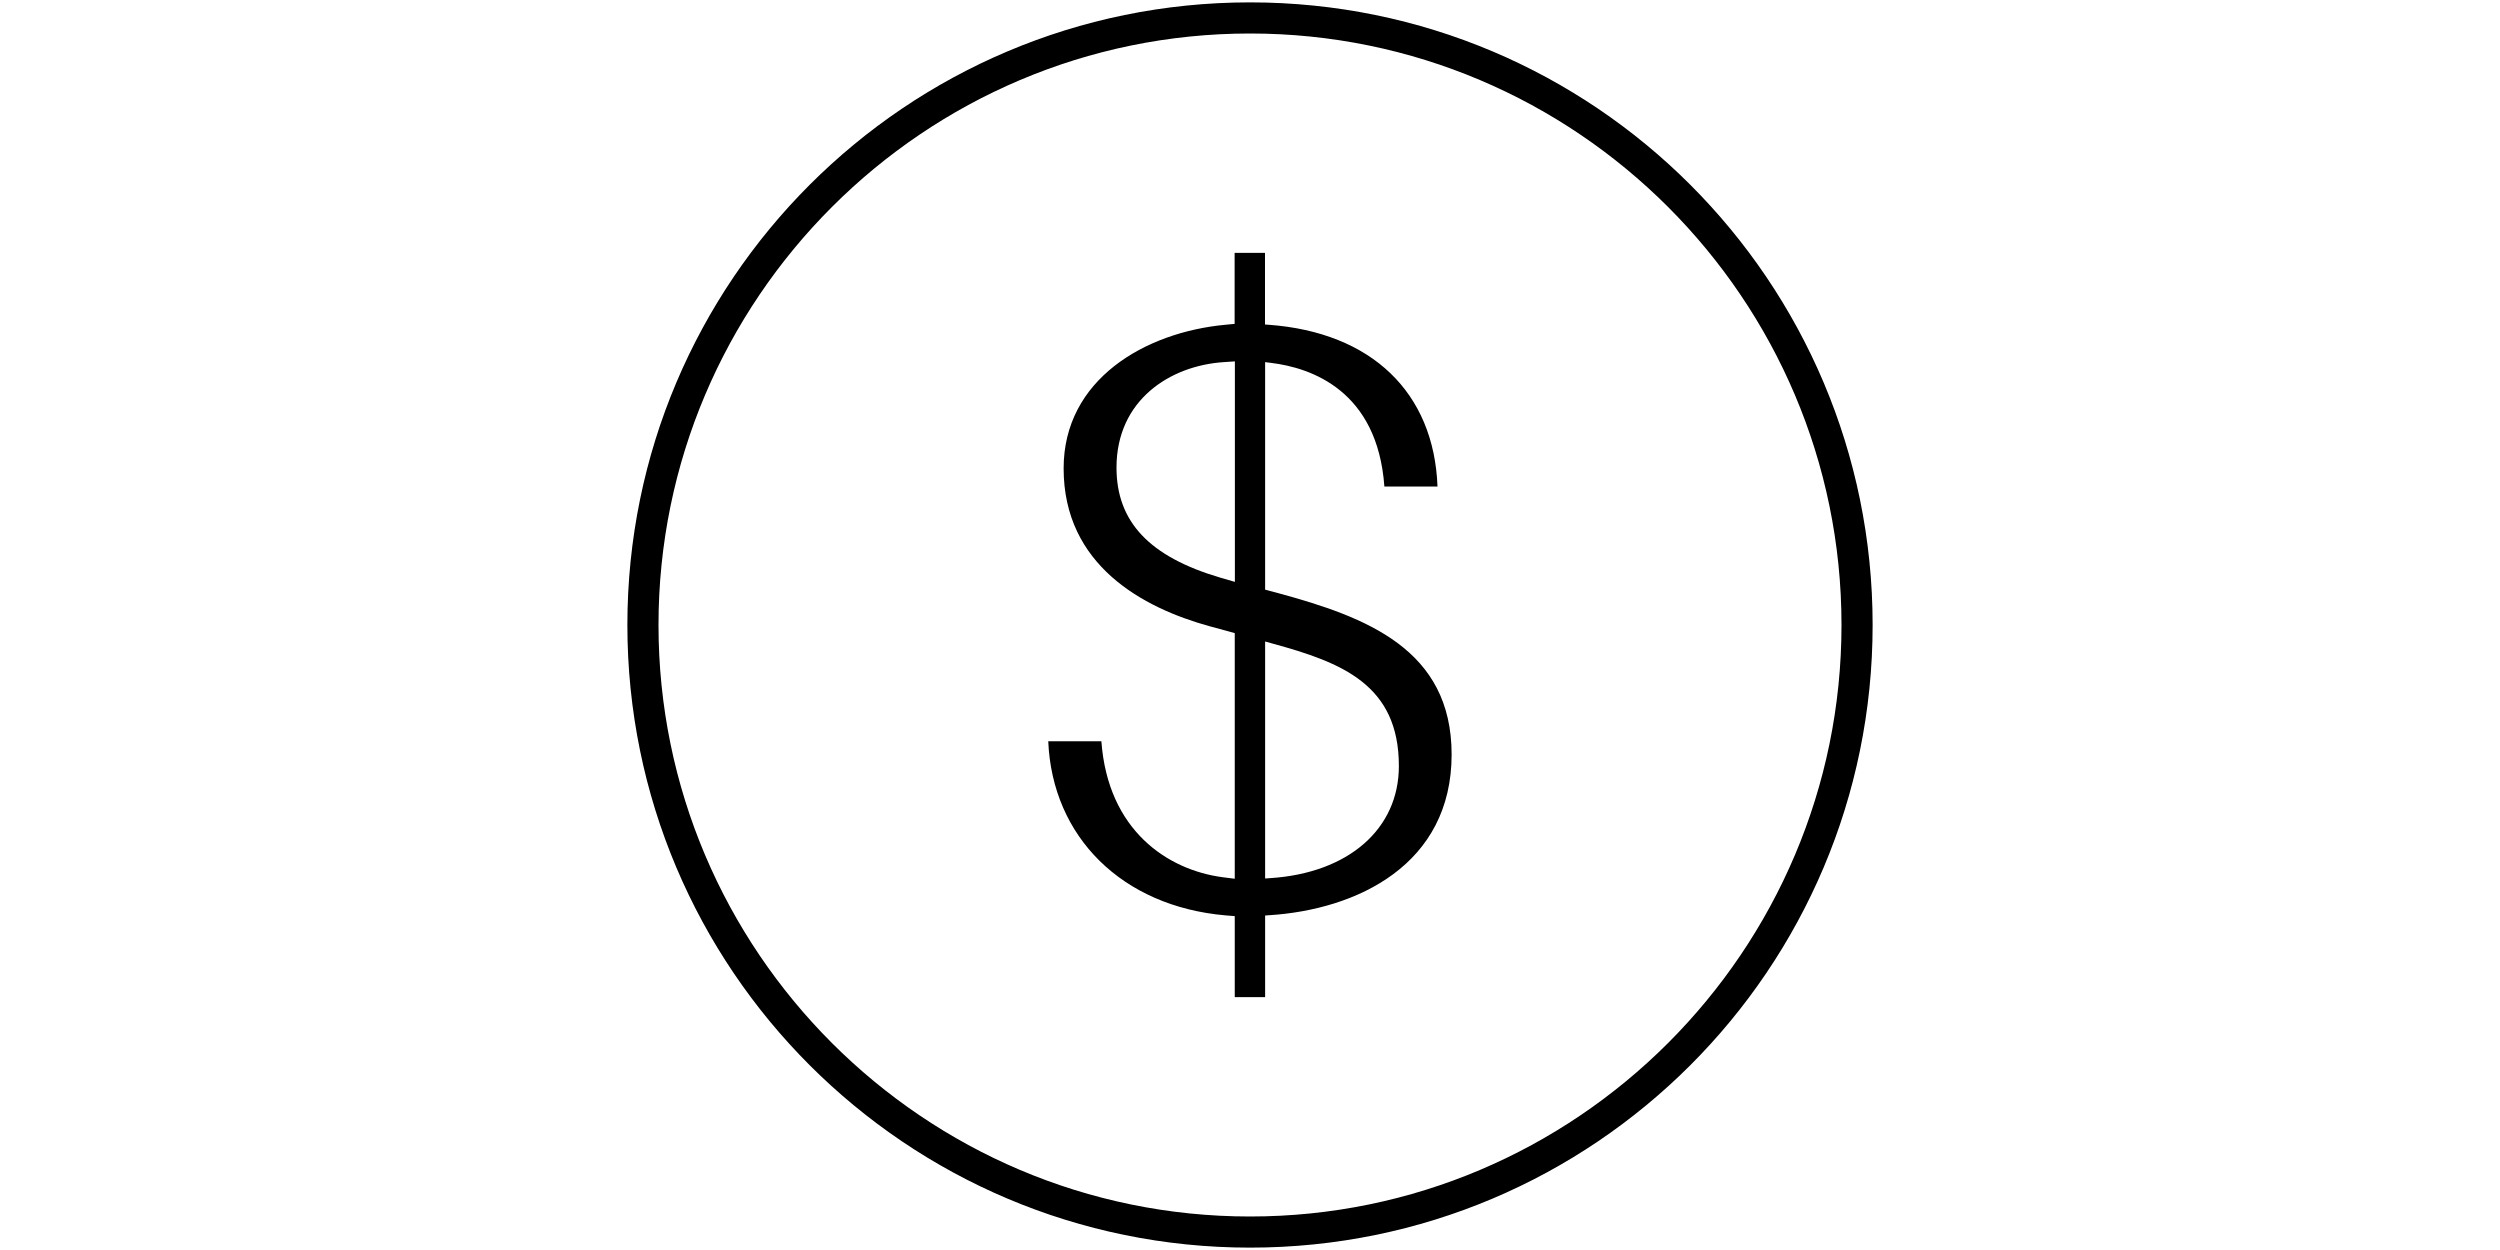 <?xml version="1.0" encoding="utf-8"?>
<!-- Generator: Adobe Illustrator 25.0.1, SVG Export Plug-In . SVG Version: 6.00 Build 0)  -->
<svg version="1.1" id="Layer_1" xmlns="http://www.w3.org/2000/svg" xmlns:xlink="http://www.w3.org/1999/xlink" x="0px" y="0px"
	 viewBox="0 0 200 100" style="enable-background:new 0 0 200 100;" xml:space="preserve">
<g>
	<path d="M100,2.68c26.09,0,47.32,21.23,47.32,47.32S126.09,97.32,100,97.32S52.68,76.09,52.68,50S73.91,2.68,100,2.68 M100,0.19
		c-27.51,0-49.81,22.3-49.81,49.81c0,27.51,22.3,49.81,49.81,49.81c27.51,0,49.81-22.3,49.81-49.81
		C149.81,22.49,127.51,0.19,100,0.19L100,0.19z"/>
	<path d="M102.29,47.46l-0.98-0.26l-0.1-0.03v-18.2l0.47,0.06c3.21,0.39,8.52,2.21,9.07,9.89h4.25
		c-0.28-7.52-5.27-12.34-13.52-12.94l-0.28-0.02v-5.73h-2.43v5.68l-0.73,0.07c-6.45,0.6-12.95,4.38-12.95,11.49
		c0,7.76,6.35,11.16,11.68,12.63l1.44,0.39l0.57,0.16V70.3l-0.95-0.12c-4.43-0.58-9.2-3.75-9.72-10.88h-4.25
		c0.32,7.66,5.91,13.21,14.18,13.93l0.74,0.06v6.48h2.43v-6.53l0.29-0.02c7.07-0.44,14.63-4.05,14.63-12.86
		C116.13,51.94,109.3,49.37,102.29,47.46z M97.62,46.21c-5.66-1.67-8.3-4.46-8.3-8.8c0-5.43,4.31-8.16,8.58-8.44l0.89-0.06v17.64
		L97.62,46.21z M101.63,70.25l-0.42,0.03V51.32l0.61,0.17c5.52,1.51,10.09,3.28,10.09,9.79C111.91,66.32,107.88,69.84,101.63,70.25z
		"/>
</g>
</svg>
